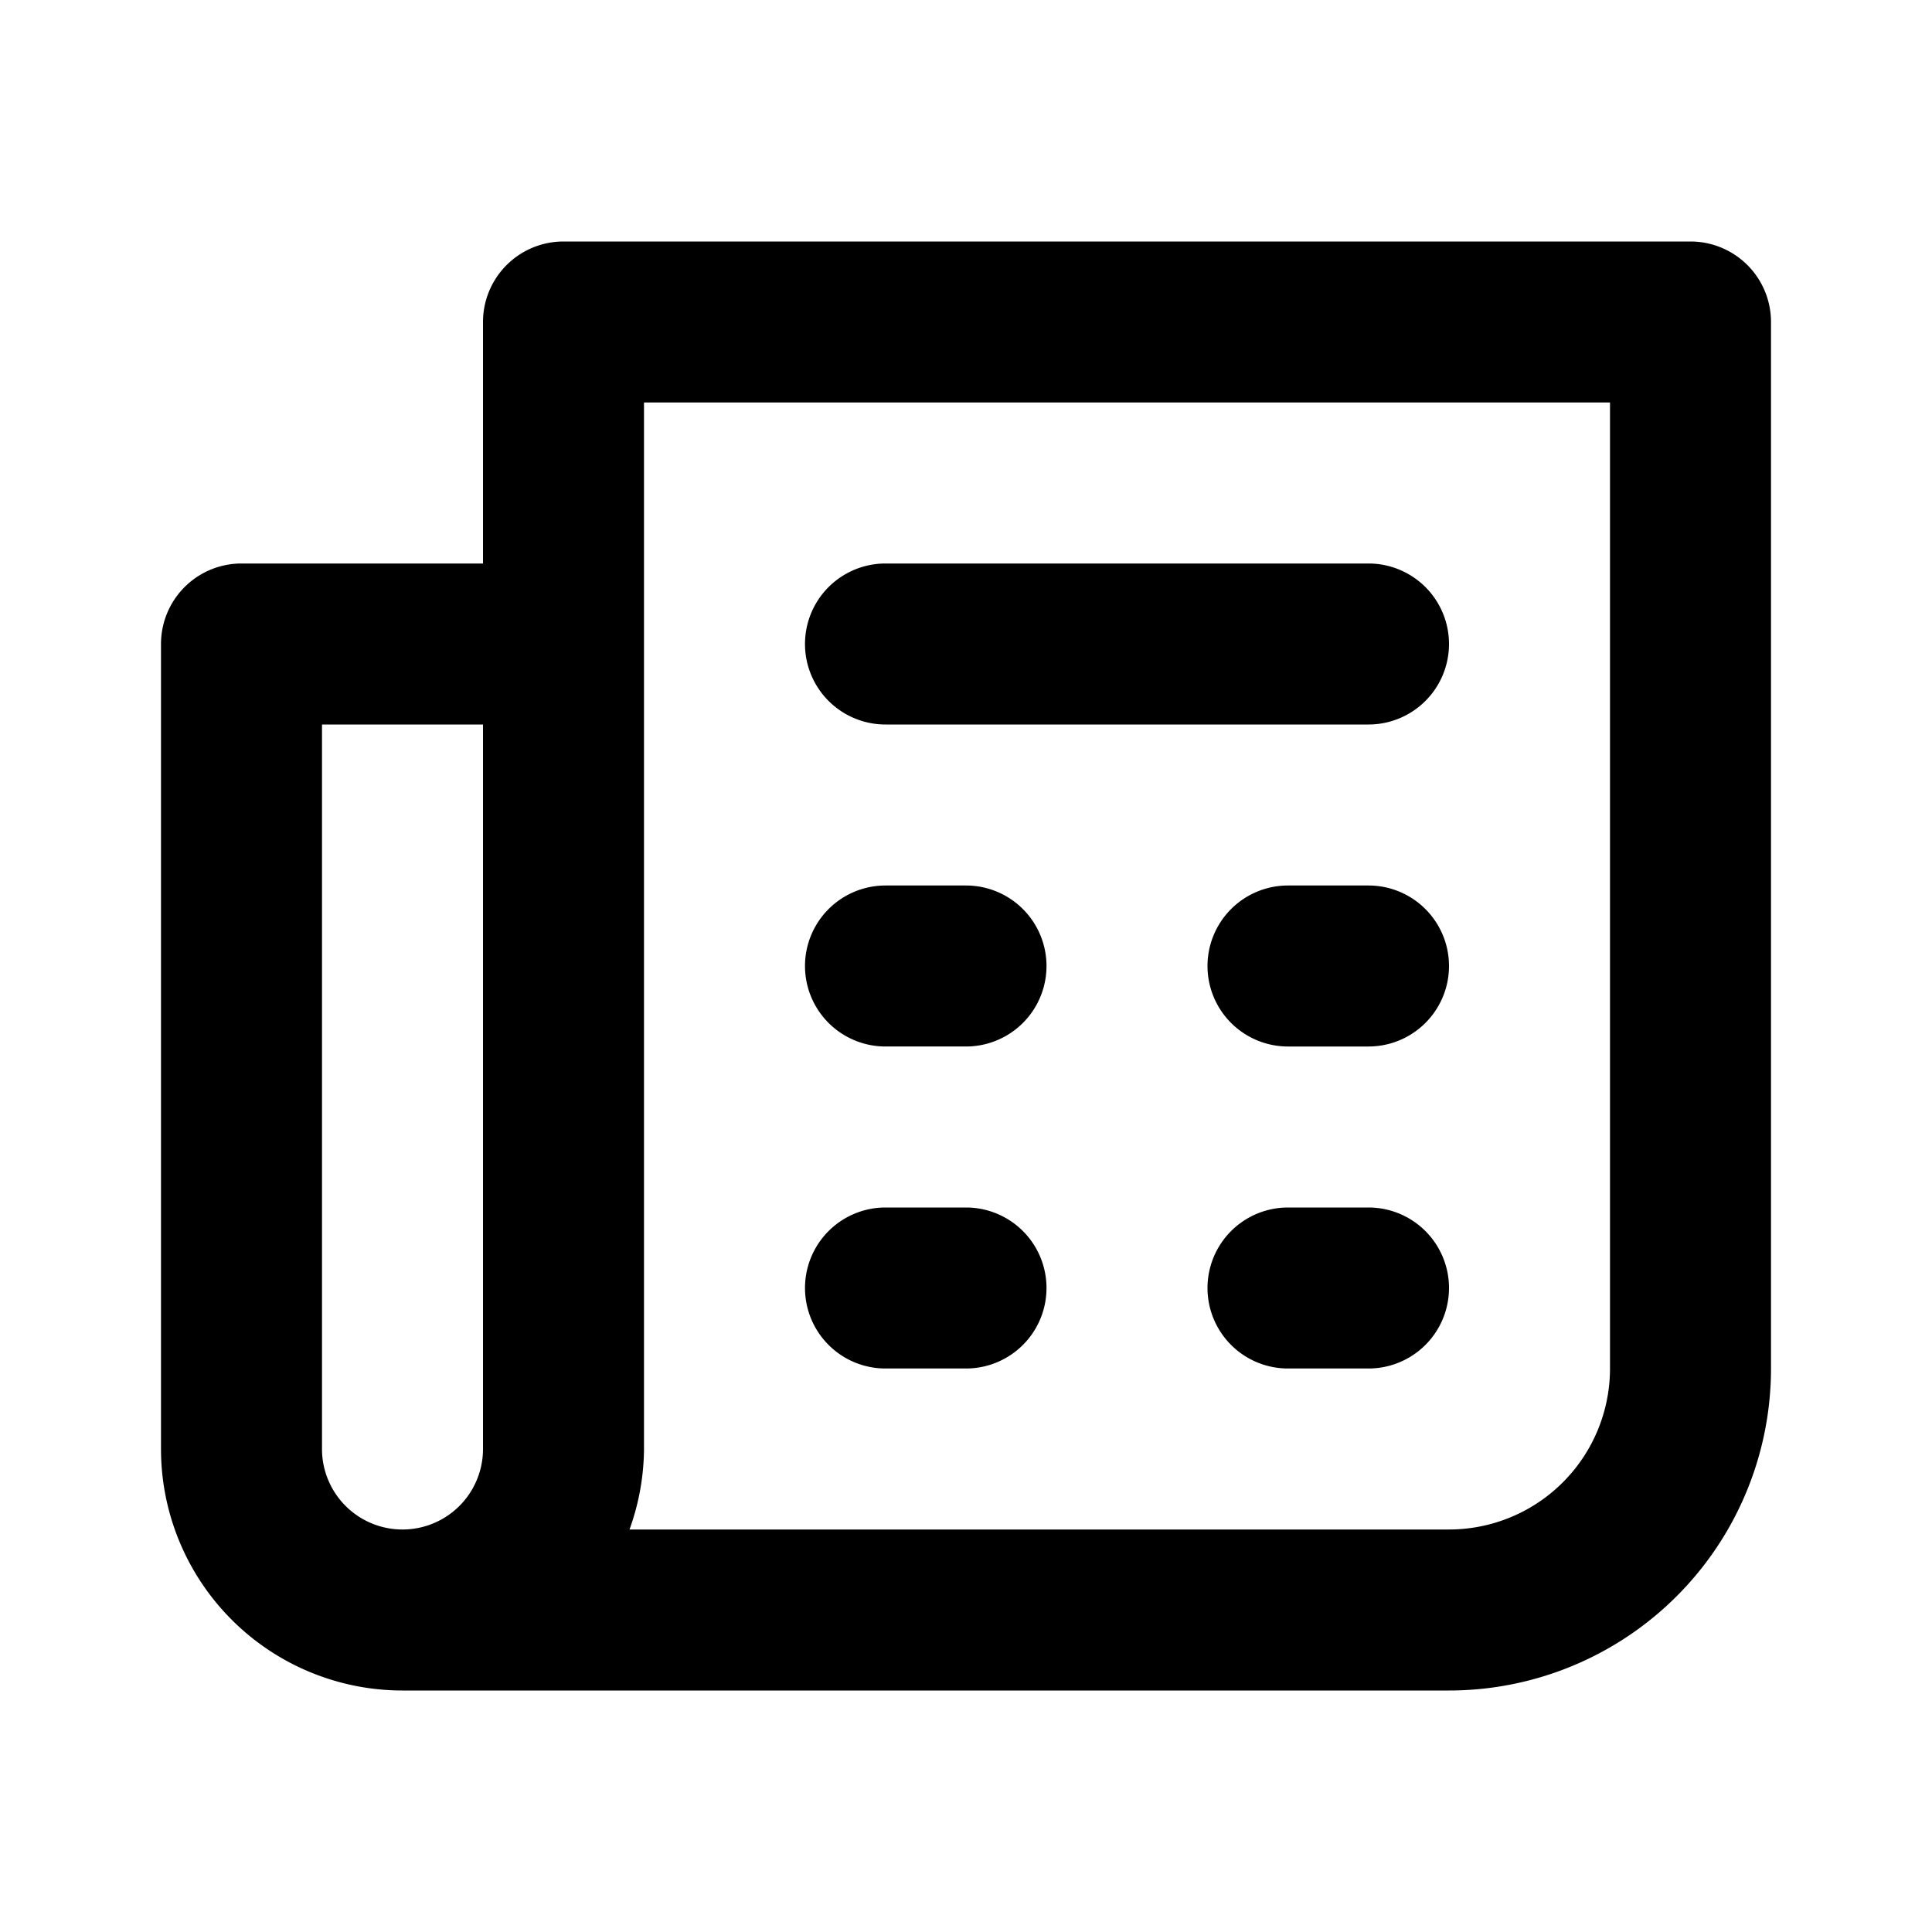 <?xml version="1.0" encoding="utf-8"?><!-- Скачано с сайта svg4.ru / Downloaded from svg4.ru -->
<svg fill="#000000" width="800px" height="800px" viewBox="0 0 24 24" xmlns="http://www.w3.org/2000/svg"><path d="M17,11H16a1,1,0,0,0,0,2h1a1,1,0,0,0,0-2Zm0,4H16a1,1,0,0,0,0,2h1a1,1,0,0,0,0-2ZM11,9h6a1,1,0,0,0,0-2H11a1,1,0,0,0,0,2ZM21,3H7A1,1,0,0,0,6,4V7H3A1,1,0,0,0,2,8V18a3,3,0,0,0,3,3H18a4,4,0,0,0,4-4V4A1,1,0,0,0,21,3ZM6,18a1,1,0,0,1-2,0V9H6Zm14-1a2,2,0,0,1-2,2H7.82A3,3,0,0,0,8,18V5H20Zm-9-4h1a1,1,0,0,0,0-2H11a1,1,0,0,0,0,2Zm0,4h1a1,1,0,0,0,0-2H11a1,1,0,0,0,0,2Z"/></svg>